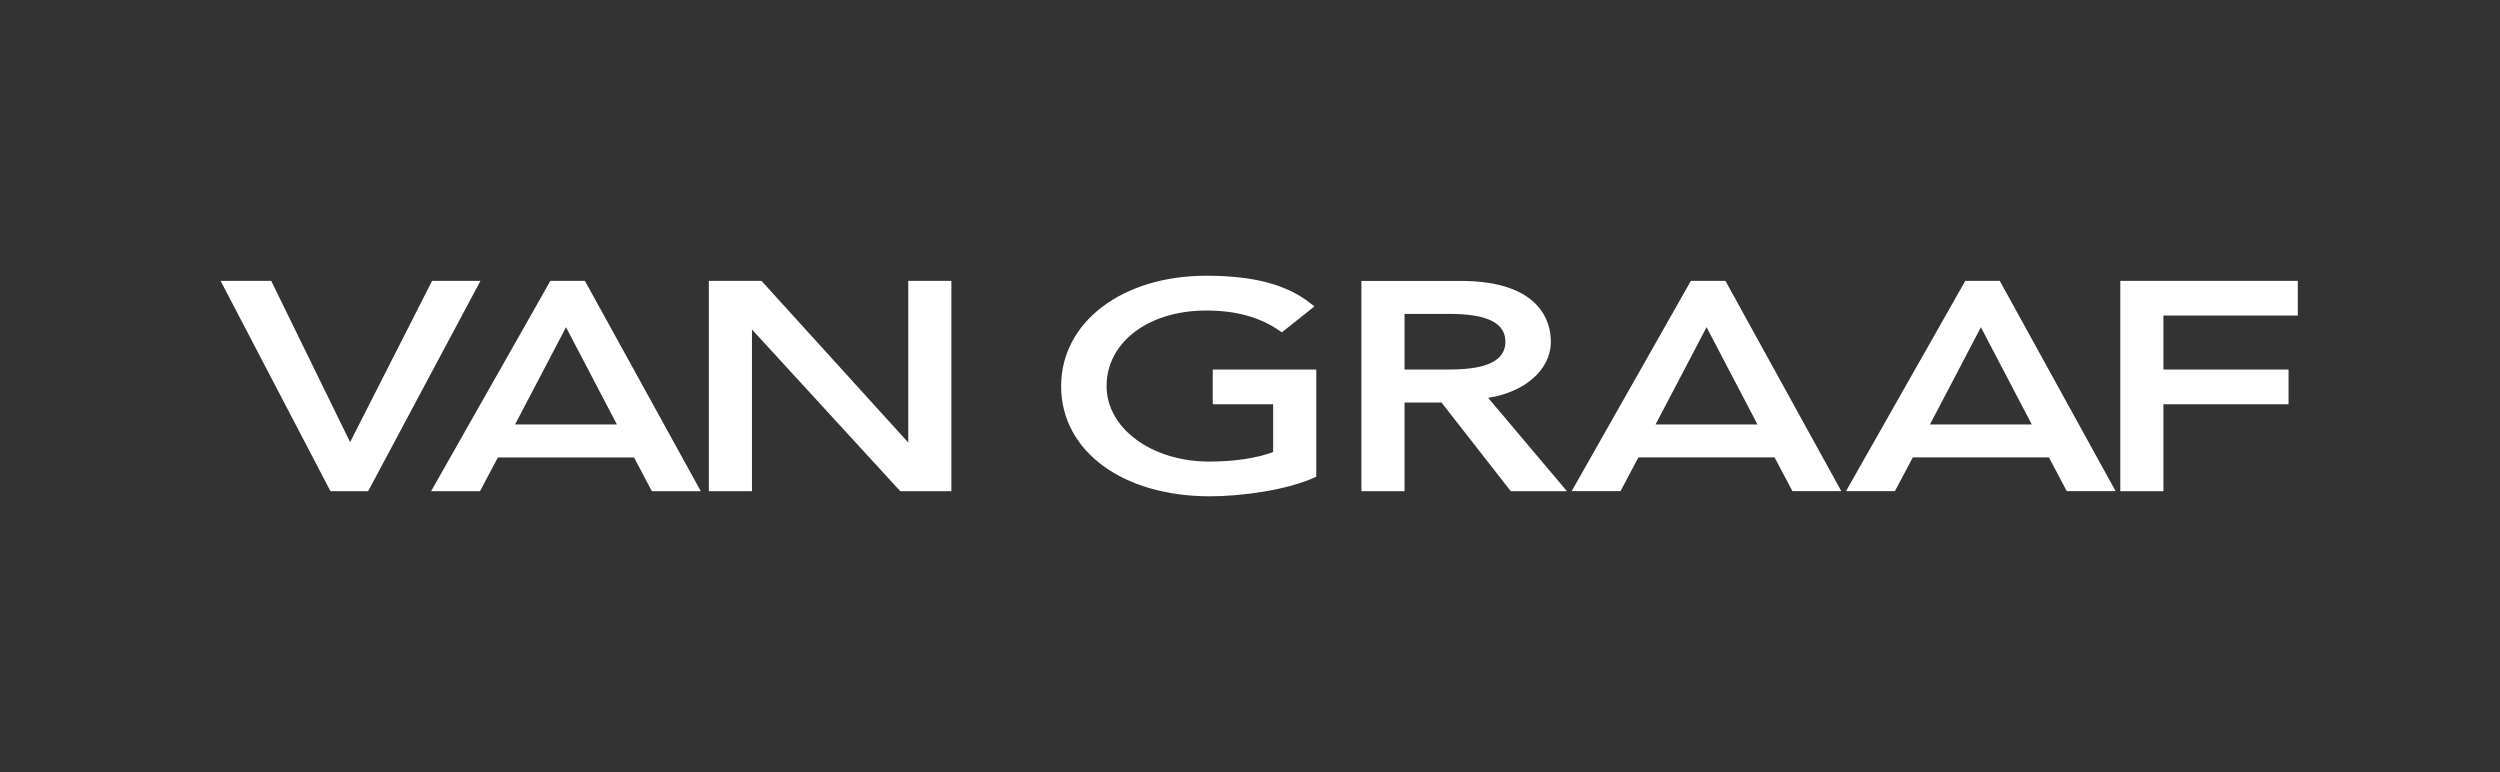 <svg viewBox="0 0 136 42" fill="none" xmlns="http://www.w3.org/2000/svg"><rect x="0" y="0" width="136" height="42" fill="#333333" stroke="none"/><path d="M23.505 15.28s-4.235 8.34-4.459 8.772c-.214-.442-4.292-8.772-4.292-8.772H12l5.977 11.44h2.05l6.11-11.44h-2.632Zm25.904 0v8.794l-7.983-8.794h-2.865v11.44h2.346v-8.796c.43.473 8.069 8.798 8.069 8.798h2.779V15.28h-2.346ZM28.02 23.09c.35-.657 2.595-4.952 2.771-5.29l2.768 5.29h-5.539Zm3.798-7.811h-1.877l-6.489 11.442h2.659s.886-1.66.973-1.835h7.408c.09.174.97 1.835.97 1.835h2.661L31.82 15.28Zm25.906 5.722c0 3.534 3.332 5.998 8.103 5.998 1.64 0 4.11-.317 5.658-1.013l.12-.054v-5.829h-5.632v1.89h3.286v2.598c-.864.328-2.116.519-3.472.519-3.135 0-5.589-1.805-5.589-4.109 0-2.382 2.278-4.108 5.42-4.108 1.644 0 2.96.369 4.034 1.132l.08.056 1.774-1.414-.28-.217C69.937 15.462 68.153 15 65.62 15c-4.575.002-7.894 2.525-7.894 6.002Zm18.683-.898v-3.026h2.47c2.03 0 3.017.495 3.017 1.512 0 1.015-.99 1.512-3.016 1.512h-2.471v.002Zm4.549 1.54c1.984-.308 3.41-1.52 3.41-3.052 0-.995-.482-3.31-4.923-3.31h-5.382v11.44h2.346v-4.824h2.01c.091.122 3.77 4.824 3.77 4.824h3.055s-3.77-4.47-4.286-5.078Zm34.388-6.364v11.442h2.346v-4.73h6.807v-1.888h-6.807v-2.937H125V15.28h-9.655ZM90.062 23.09c.352-.657 2.595-4.952 2.775-5.29.172.336 2.423 4.635 2.77 5.29h-5.545Zm3.802-7.811h-1.88l-6.486 11.44h2.658s.885-1.66.973-1.835h7.408c.09.174.973 1.835.973 1.835h2.657l-6.303-11.44Zm11.125 7.811c.351-.657 2.594-4.952 2.772-5.29.174.336 2.424 4.635 2.767 5.29h-5.539Zm3.798-7.811h-1.876l-6.488 11.44h2.659s.887-1.66.975-1.835h7.406c.088.174.969 1.835.969 1.835h2.658l-6.303-11.44Z" fill="#fff"/></svg>